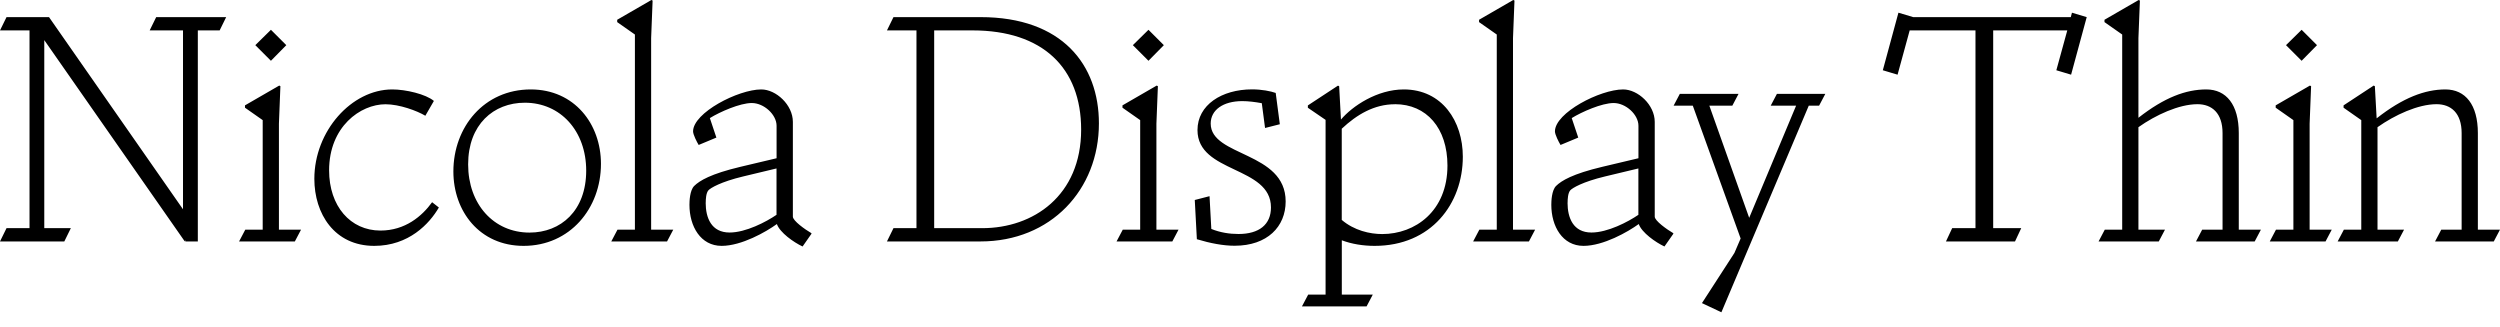 <?xml version="1.0" encoding="UTF-8"?>
<svg width="406.56" height="53.184" viewBox="0 0 406.56 53.184" version="1.1" xmlns="http://www.w3.org/2000/svg" xmlns:xlink="http://www.w3.org/1999/xlink">
 <path d="M0,13.92 l10.46,0 l1.06,2.16 l-4.32,0 l0,30.58 l22.85,-32.74 l0.05,0.24 l0.05,-0.24 l2.02,0 l0,34.32 l3.55,0 l1.06,2.16 l-11.38,0 l-1.06,-2.16 l5.42,0 l0,-29.09 l-21.79,31.25 l-6.91,0 l-1.06,-2.16 l4.8,0 l0,-32.16 l-3.74,0 Z M44.06,43.3 l2.5,2.54 l-2.5,2.5 l-2.54,-2.5 Z M38.88,13.92 l9.07,0 l1.01,1.92 l-3.6,0 l0,17.23 l0.24,6.1 l-0.19,0.1 l-5.57,-3.22 l0,-0.38 l2.88,-2.02 l0,-17.81 l-2.83,0 Z M70.56,36.77 c-1.3,1.1,-4.56,1.87,-6.77,1.87 c-6.62,0,-12.67,-6.77,-12.67,-14.54 c0,-5.66,3.26,-10.9,9.74,-10.9 c5.62,0,8.98,3.6,10.51,6.24 l-1.1,0.86 c-1.63,-2.26,-4.37,-4.61,-8.4,-4.61 c-4.9,0,-8.35,3.98,-8.35,9.79 c0,7.1,5.09,10.75,9.17,10.75 c2.26,0,5.14,-1.06,6.48,-1.87 Z M97.73,26.54 c0,6.48,-4.32,12.1,-11.42,12.1 c-7.58,0,-12.58,-6.1,-12.58,-13.34 c0,-6.48,4.27,-12.1,11.42,-12.1 c7.54,0,12.58,6.1,12.58,13.34 Z M86.11,15.36 c-5.81,0,-9.98,4.61,-9.98,11.09 c0,6.48,4.13,10.03,9.22,10.03 c5.81,0,9.98,-4.61,9.98,-11.04 c0,-6.53,-4.13,-10.08,-9.22,-10.08 Z M99.41,13.92 l9.07,0 l1.01,1.92 l-3.6,0 l0,31.15 l0.24,6.1 l-0.19,0.1 l-5.57,-3.22 l0,-0.38 l2.88,-2.02 l0,-31.73 l-2.83,0 Z M117.36,13.2 c3.22,0,7.2,2.26,8.98,3.55 c0.48,-1.39,2.74,-2.98,4.18,-3.65 l1.44,2.06 l0,0.1 c-1.06,0.62,-3.02,2.02,-3.02,2.69 l0,15.41 c0,2.78,-2.74,5.28,-5.14,5.28 c-3.74,0,-11.09,-3.79,-11.09,-6.82 c0,-0.53,0.62,-1.73,0.91,-2.21 l2.88,1.2 l-1.06,3.17 c1.63,1.01,4.9,2.45,6.82,2.45 c1.97,0,4.03,-1.87,4.03,-3.7 l0,-5.28 l-5.86,-1.39 c-4.85,-1.15,-6.67,-2.26,-7.54,-3.12 c-0.72,-0.72,-0.77,-2.5,-0.77,-3.07 c0,-3.5,1.82,-6.67,5.23,-6.67 Z M114.77,20.21 c0,0.58,0.05,1.58,0.43,2.02 c0.34,0.38,2.02,1.39,5.66,2.26 l5.42,1.3 l0,-7.54 c-1.68,-1.15,-4.99,-2.88,-7.63,-2.88 c-2.98,0,-3.89,2.4,-3.89,4.85 Z M159.46,13.92 c11.42,0,19.25,8.4,19.25,19.2 c0,9.5,-5.95,17.28,-19.25,17.28 l-14.16,0 l-1.06,-2.16 l4.8,0 l0,-32.16 l-3.74,0 l-1.06,-2.16 Z M158.16,48.24 c11.42,0,17.66,-6.1,17.66,-16.13 c0,-10.75,-7.78,-16.03,-16.08,-16.03 l-7.82,0 l0,32.16 Z M186.77,43.3 l2.5,2.54 l-2.5,2.5 l-2.54,-2.5 Z M181.58,13.92 l9.07,0 l1.01,1.92 l-3.6,0 l0,17.23 l0.24,6.1 l-0.19,0.1 l-5.57,-3.22 l0,-0.38 l2.88,-2.02 l0,-17.81 l-2.83,0 Z M208.13,32.98 l-0.67,5.09 c-0.82,0.29,-2.26,0.58,-3.84,0.58 c-4.94,0,-8.88,-2.54,-8.88,-6.62 c0,-7.06,11.95,-5.81,11.95,-12.58 c0,-2.78,-1.92,-4.32,-5.28,-4.32 c-1.49,0,-2.98,0.24,-4.42,0.82 l-0.29,5.33 l-2.4,-0.62 l0.34,-6.38 c2.21,-0.67,4.32,-1.06,6.14,-1.06 c5.33,0,8.3,3.12,8.3,7.2 c0,8.16,-12.19,7.25,-12.19,12.67 c0,2.21,2.02,3.65,5.14,3.65 c0.96,0,2.11,-0.14,3.17,-0.34 l0.53,-4.03 Z M211.73,3.36 l10.51,0 l1.01,1.92 l-5.04,0 l0,8.83 c1.63,-0.62,3.5,-0.91,5.33,-0.91 c9.22,0,14.35,6.86,14.35,14.5 c0,5.76,-3.36,10.94,-9.6,10.94 c-4.32,0,-8.35,-2.69,-10.22,-4.9 l-0.29,5.42 l-0.19,0.1 l-4.9,-3.22 l0,-0.38 l2.88,-1.97 l0,-28.42 l-2.83,0 Z M226.85,36.24 c5.14,0,8.54,-3.89,8.54,-9.98 c0,-7.44,-5.28,-11.14,-10.61,-11.14 c-2.02,0,-4.56,0.58,-6.58,2.3 l0,14.83 c2.45,2.3,5.28,3.98,8.64,3.98 Z M239.57,13.92 l9.07,0 l1.01,1.92 l-3.6,0 l0,31.15 l0.24,6.1 l-0.19,0.1 l-5.57,-3.22 l0,-0.38 l2.88,-2.02 l0,-31.73 l-2.83,0 Z M257.52,13.2 c3.22,0,7.2,2.26,8.98,3.55 c0.48,-1.39,2.74,-2.98,4.18,-3.65 l1.44,2.06 l0,0.1 c-1.06,0.62,-3.02,2.02,-3.02,2.69 l0,15.41 c0,2.78,-2.74,5.28,-5.14,5.28 c-3.74,0,-11.09,-3.79,-11.09,-6.82 c0,-0.53,0.62,-1.73,0.91,-2.21 l2.88,1.2 l-1.06,3.17 c1.63,1.01,4.9,2.45,6.82,2.45 c1.97,0,4.03,-1.87,4.03,-3.7 l0,-5.28 l-5.86,-1.39 c-4.85,-1.15,-6.67,-2.26,-7.54,-3.12 c-0.72,-0.72,-0.77,-2.5,-0.77,-3.07 c0,-3.5,1.82,-6.67,5.23,-6.67 Z M254.93,20.21 c0,0.58,0.05,1.58,0.43,2.02 c0.34,0.38,2.02,1.39,5.66,2.26 l5.42,1.3 l0,-7.54 c-1.68,-1.15,-4.99,-2.88,-7.63,-2.88 c-2.98,0,-3.89,2.4,-3.89,4.85 Z M279.94,2.4 l14.21,33.6 l1.68,0 l1.01,1.92 l-7.87,0 l-1.01,-1.92 l4.13,0 l-7.63,-18.24 l-6.48,18.24 l3.74,0 l1.01,1.92 l-9.55,0 l-1.01,-1.92 l3.12,0 l7.78,-21.6 l-1.01,-2.35 l-5.28,-8.16 Z M316.46,13.92 l11.23,0 l1.01,2.16 l-4.56,0 l0,32.16 l12.05,0 l-1.78,-6.48 l2.4,-0.72 l2.54,9.36 l-2.4,0.72 l-0.19,-0.72 l-25.63,0 l-2.4,0.72 l-2.54,-9.36 l2.4,-0.72 l1.97,7.2 l10.7,0 l0,-32.16 l-3.79,0 Z M341.28,13.92 l9.79,0 l1.01,1.92 l-4.32,0 l0,16.66 c2.78,1.97,6.58,3.74,9.6,3.74 c2.35,0,4.08,-1.44,4.08,-4.7 l0,-15.7 l-3.31,0 l-1.01,-1.92 l9.55,0 l1.01,1.92 l-3.6,0 l0,15.7 c0,4.61,-2.02,7.1,-5.28,7.1 c-3.31,0,-6.82,-1.3,-11.04,-4.61 l0,12.96 l0.24,6.1 l-0.19,0.1 l-5.57,-3.22 l0,-0.38 l2.88,-2.02 l0,-31.73 l-2.83,0 Z M374.3,43.3 l2.5,2.54 l-2.5,2.5 l-2.54,-2.5 Z M369.12,13.92 l9.07,0 l1.01,1.92 l-3.6,0 l0,17.23 l0.24,6.1 l-0.19,0.1 l-5.57,-3.22 l0,-0.38 l2.88,-2.02 l0,-17.81 l-2.83,0 Z M380.16,13.92 l9.79,0 l1.01,1.92 l-4.32,0 l0,16.66 c2.78,1.97,6.58,3.74,9.6,3.74 c2.35,0,4.08,-1.44,4.08,-4.7 l0,-15.7 l-3.31,0 l-1.01,-1.92 l9.55,0 l1.01,1.92 l-3.6,0 l0,15.7 c0,4.61,-2.02,7.1,-5.28,7.1 c-3.31,0,-6.91,-1.34,-11.18,-4.7 l-0.29,5.23 l-0.19,0.1 l-4.9,-3.22 l0,-0.38 l2.88,-2.02 l0,-17.81 l-2.83,0 Z M380.16,13.92" fill="rgb(0,0,0)" transform="matrix(1,0,0,-1,0.0,53.184)"/>
</svg>